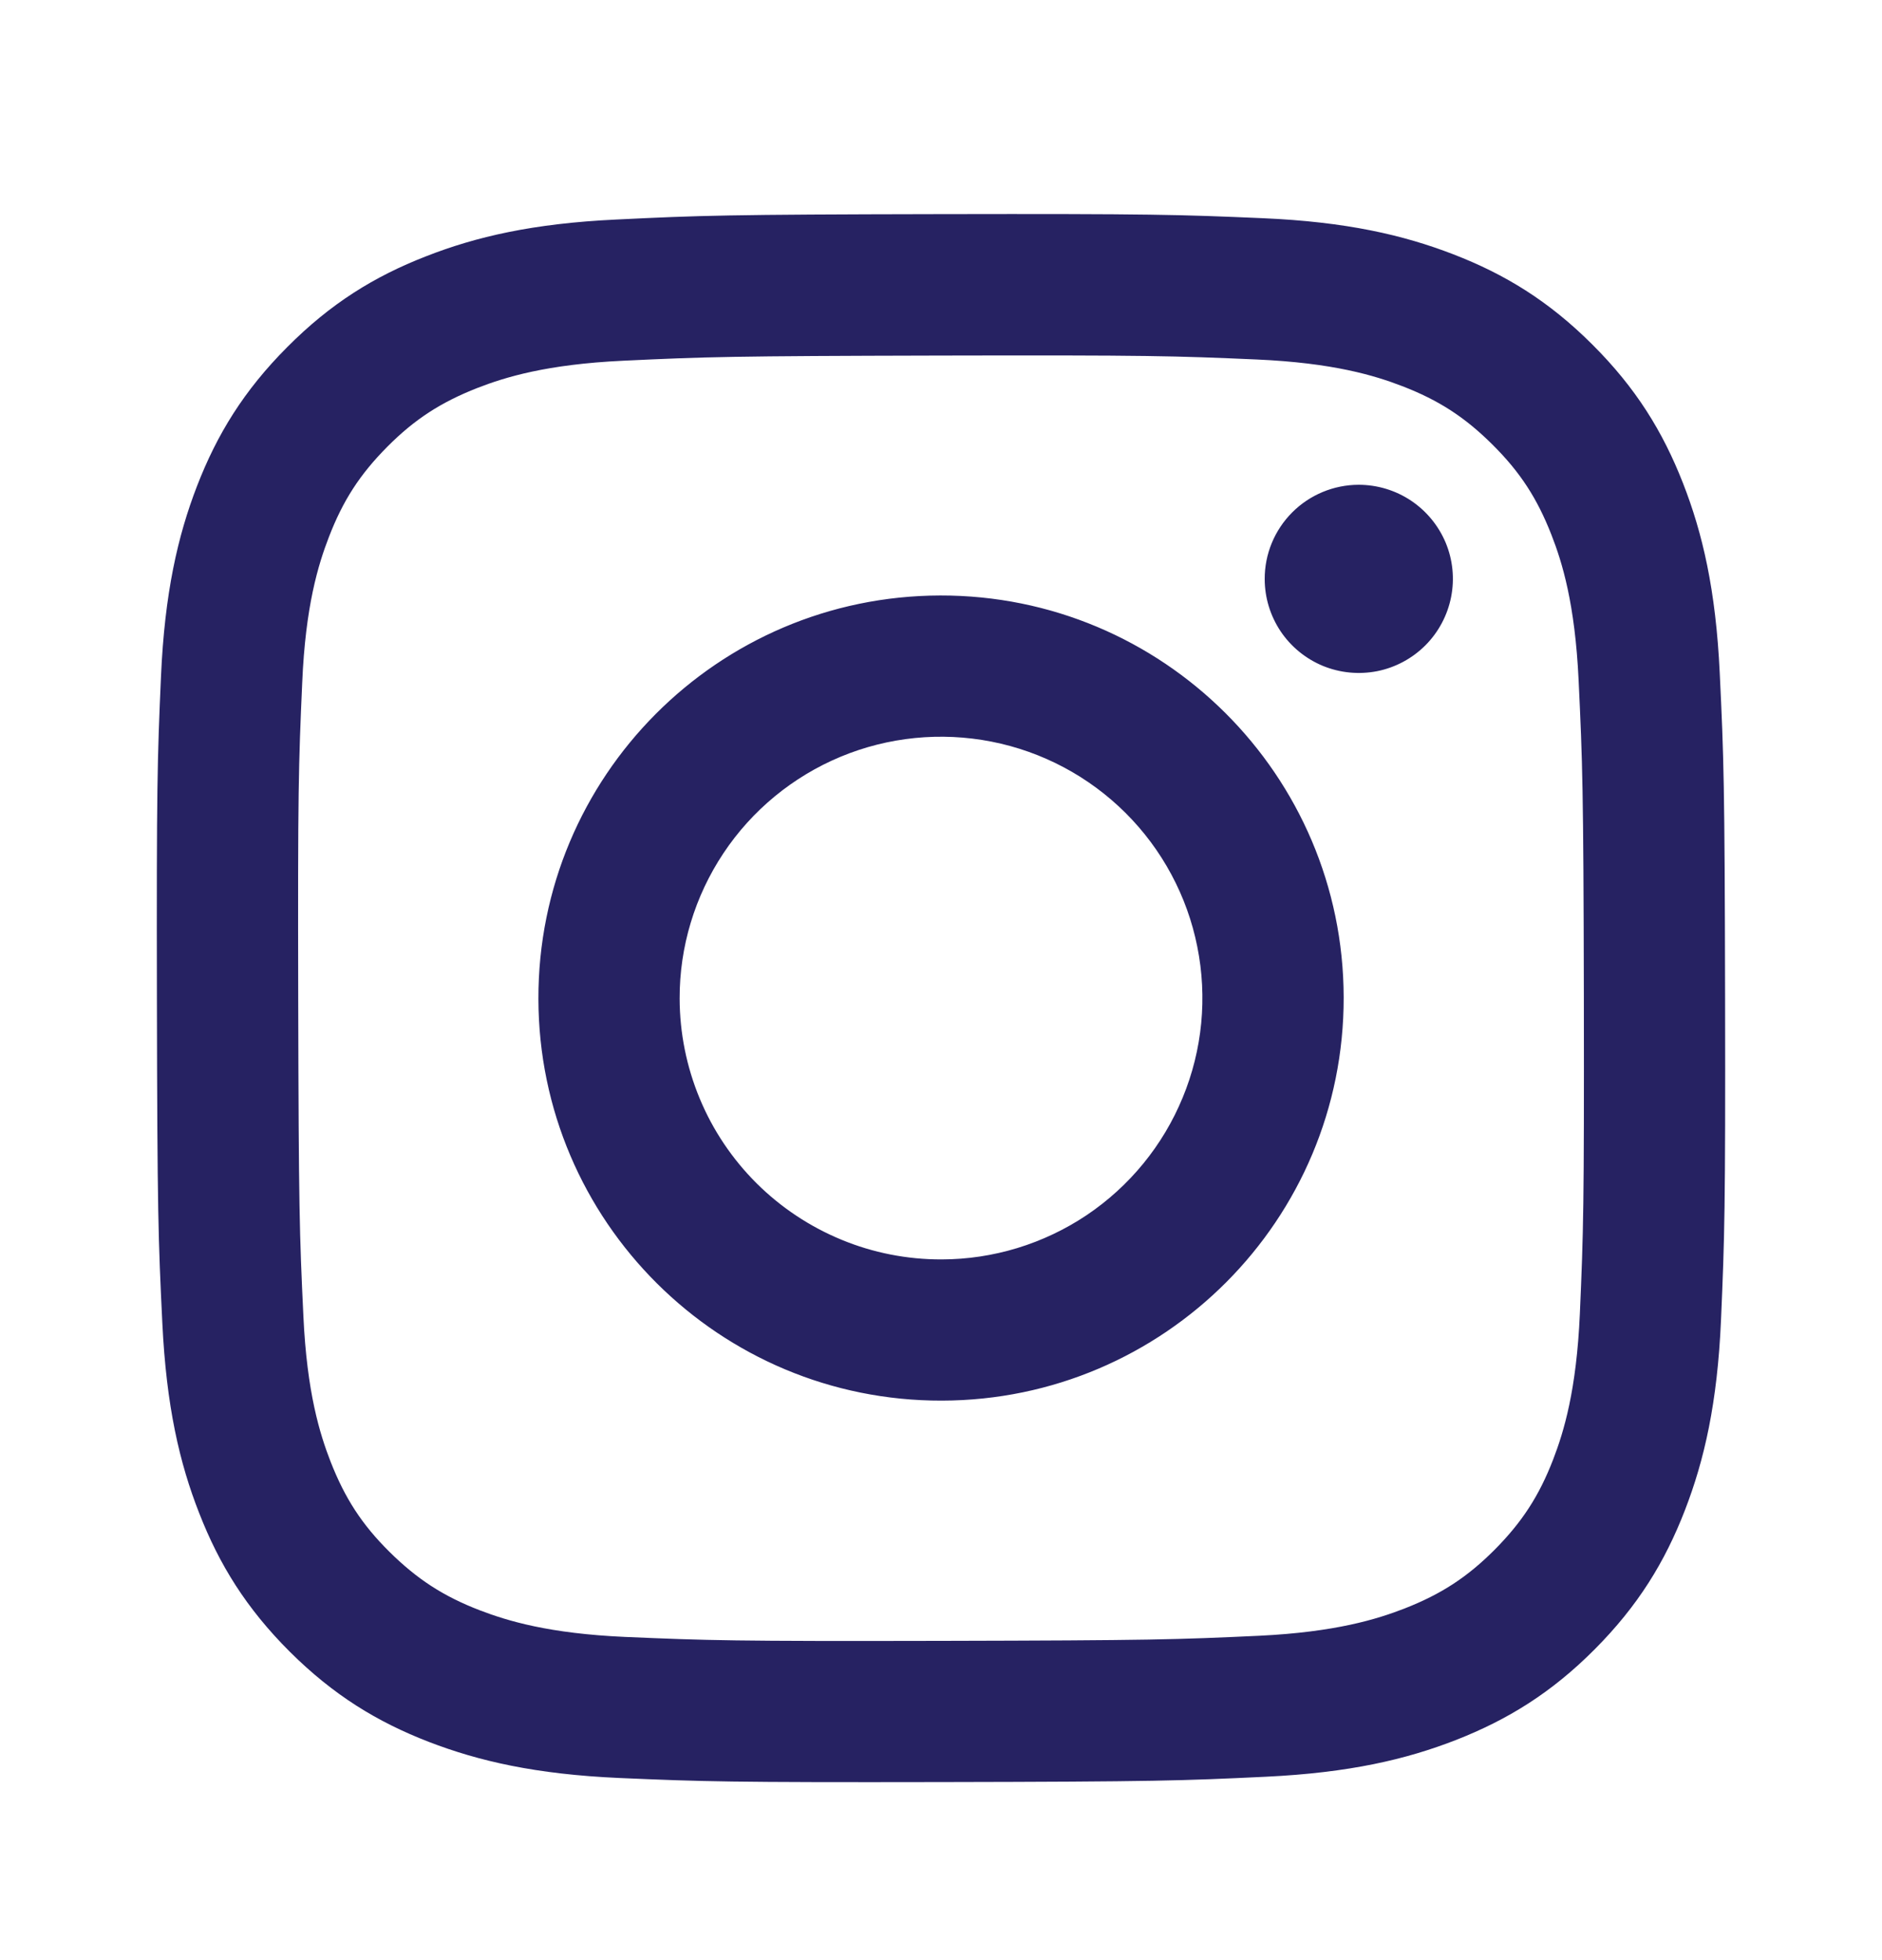<svg width="24" height="25" viewBox="0 0 24 25" fill="none" xmlns="http://www.w3.org/2000/svg">
<g id="ig">
<path id="shape" d="M7.859 2.8C6.795 2.85 6.068 3.02 5.433 3.269C4.775 3.525 4.218 3.869 3.664 4.426C3.109 4.982 2.768 5.54 2.513 6.198C2.267 6.835 2.1 7.562 2.053 8.627C2.006 9.691 1.996 10.033 2.001 12.749C2.006 15.465 2.018 15.805 2.07 16.872C2.121 17.936 2.29 18.662 2.54 19.298C2.796 19.955 3.14 20.512 3.696 21.067C4.253 21.621 4.81 21.962 5.47 22.217C6.106 22.462 6.834 22.63 7.898 22.677C8.962 22.723 9.305 22.734 12.02 22.729C14.735 22.724 15.076 22.712 16.143 22.661C17.21 22.61 17.932 22.44 18.568 22.192C19.225 21.934 19.783 21.592 20.337 21.035C20.891 20.478 21.232 19.92 21.487 19.261C21.733 18.625 21.901 17.898 21.947 16.834C21.993 15.767 22.004 15.426 21.999 12.711C21.994 9.995 21.982 9.655 21.931 8.589C21.881 7.522 21.711 6.798 21.462 6.162C21.205 5.505 20.862 4.948 20.305 4.393C19.749 3.838 19.19 3.497 18.532 3.243C17.895 2.997 17.168 2.829 16.104 2.783C15.04 2.737 14.697 2.726 11.981 2.731C9.265 2.736 8.925 2.748 7.859 2.8ZM7.975 20.878C7 20.835 6.471 20.673 6.118 20.538C5.651 20.358 5.318 20.14 4.966 19.792C4.615 19.444 4.399 19.11 4.216 18.643C4.079 18.291 3.914 17.762 3.869 16.787C3.819 15.733 3.809 15.417 3.803 12.747C3.797 10.077 3.807 9.761 3.854 8.707C3.895 7.732 4.058 7.202 4.194 6.85C4.374 6.382 4.59 6.05 4.939 5.698C5.288 5.347 5.622 5.131 6.088 4.948C6.441 4.811 6.969 4.647 7.944 4.601C8.999 4.551 9.315 4.541 11.984 4.535C14.653 4.529 14.97 4.539 16.025 4.585C17 4.628 17.53 4.789 17.882 4.925C18.349 5.105 18.682 5.322 19.033 5.671C19.385 6.021 19.601 6.353 19.784 6.82C19.922 7.172 20.085 7.7 20.131 8.675C20.181 9.73 20.193 10.046 20.198 12.716C20.202 15.385 20.193 15.702 20.147 16.756C20.104 17.731 19.943 18.26 19.807 18.613C19.627 19.08 19.41 19.413 19.061 19.765C18.711 20.116 18.379 20.332 17.912 20.515C17.56 20.652 17.031 20.816 16.057 20.863C15.002 20.912 14.686 20.922 12.016 20.928C9.345 20.934 9.03 20.923 7.976 20.878M16.128 7.385C16.128 7.623 16.199 7.854 16.331 8.052C16.463 8.249 16.651 8.402 16.87 8.493C17.09 8.583 17.331 8.606 17.564 8.56C17.797 8.513 18.01 8.398 18.178 8.23C18.345 8.062 18.459 7.848 18.505 7.615C18.551 7.382 18.527 7.141 18.436 6.922C18.344 6.703 18.19 6.516 17.992 6.384C17.795 6.253 17.563 6.183 17.325 6.183C17.007 6.184 16.702 6.311 16.478 6.536C16.253 6.762 16.127 7.067 16.128 7.385ZM6.866 12.74C6.871 15.576 9.174 17.87 12.01 17.864C14.845 17.859 17.141 15.556 17.135 12.72C17.13 9.884 14.826 7.589 11.99 7.595C9.154 7.601 6.86 9.904 6.866 12.74ZM8.667 12.736C8.665 12.077 8.86 11.432 9.225 10.883C9.59 10.334 10.11 9.906 10.719 9.652C11.327 9.399 11.997 9.332 12.644 9.459C13.291 9.586 13.886 9.903 14.353 10.368C14.82 10.833 15.139 11.427 15.268 12.073C15.398 12.719 15.334 13.39 15.082 13.999C14.831 14.609 14.405 15.13 13.858 15.498C13.31 15.865 12.666 16.062 12.007 16.063C11.569 16.064 11.135 15.979 10.731 15.812C10.326 15.645 9.958 15.4 9.648 15.092C9.338 14.783 9.091 14.416 8.923 14.011C8.755 13.607 8.668 13.174 8.667 12.736Z" fill="#262262"/>
</g>
</svg>
